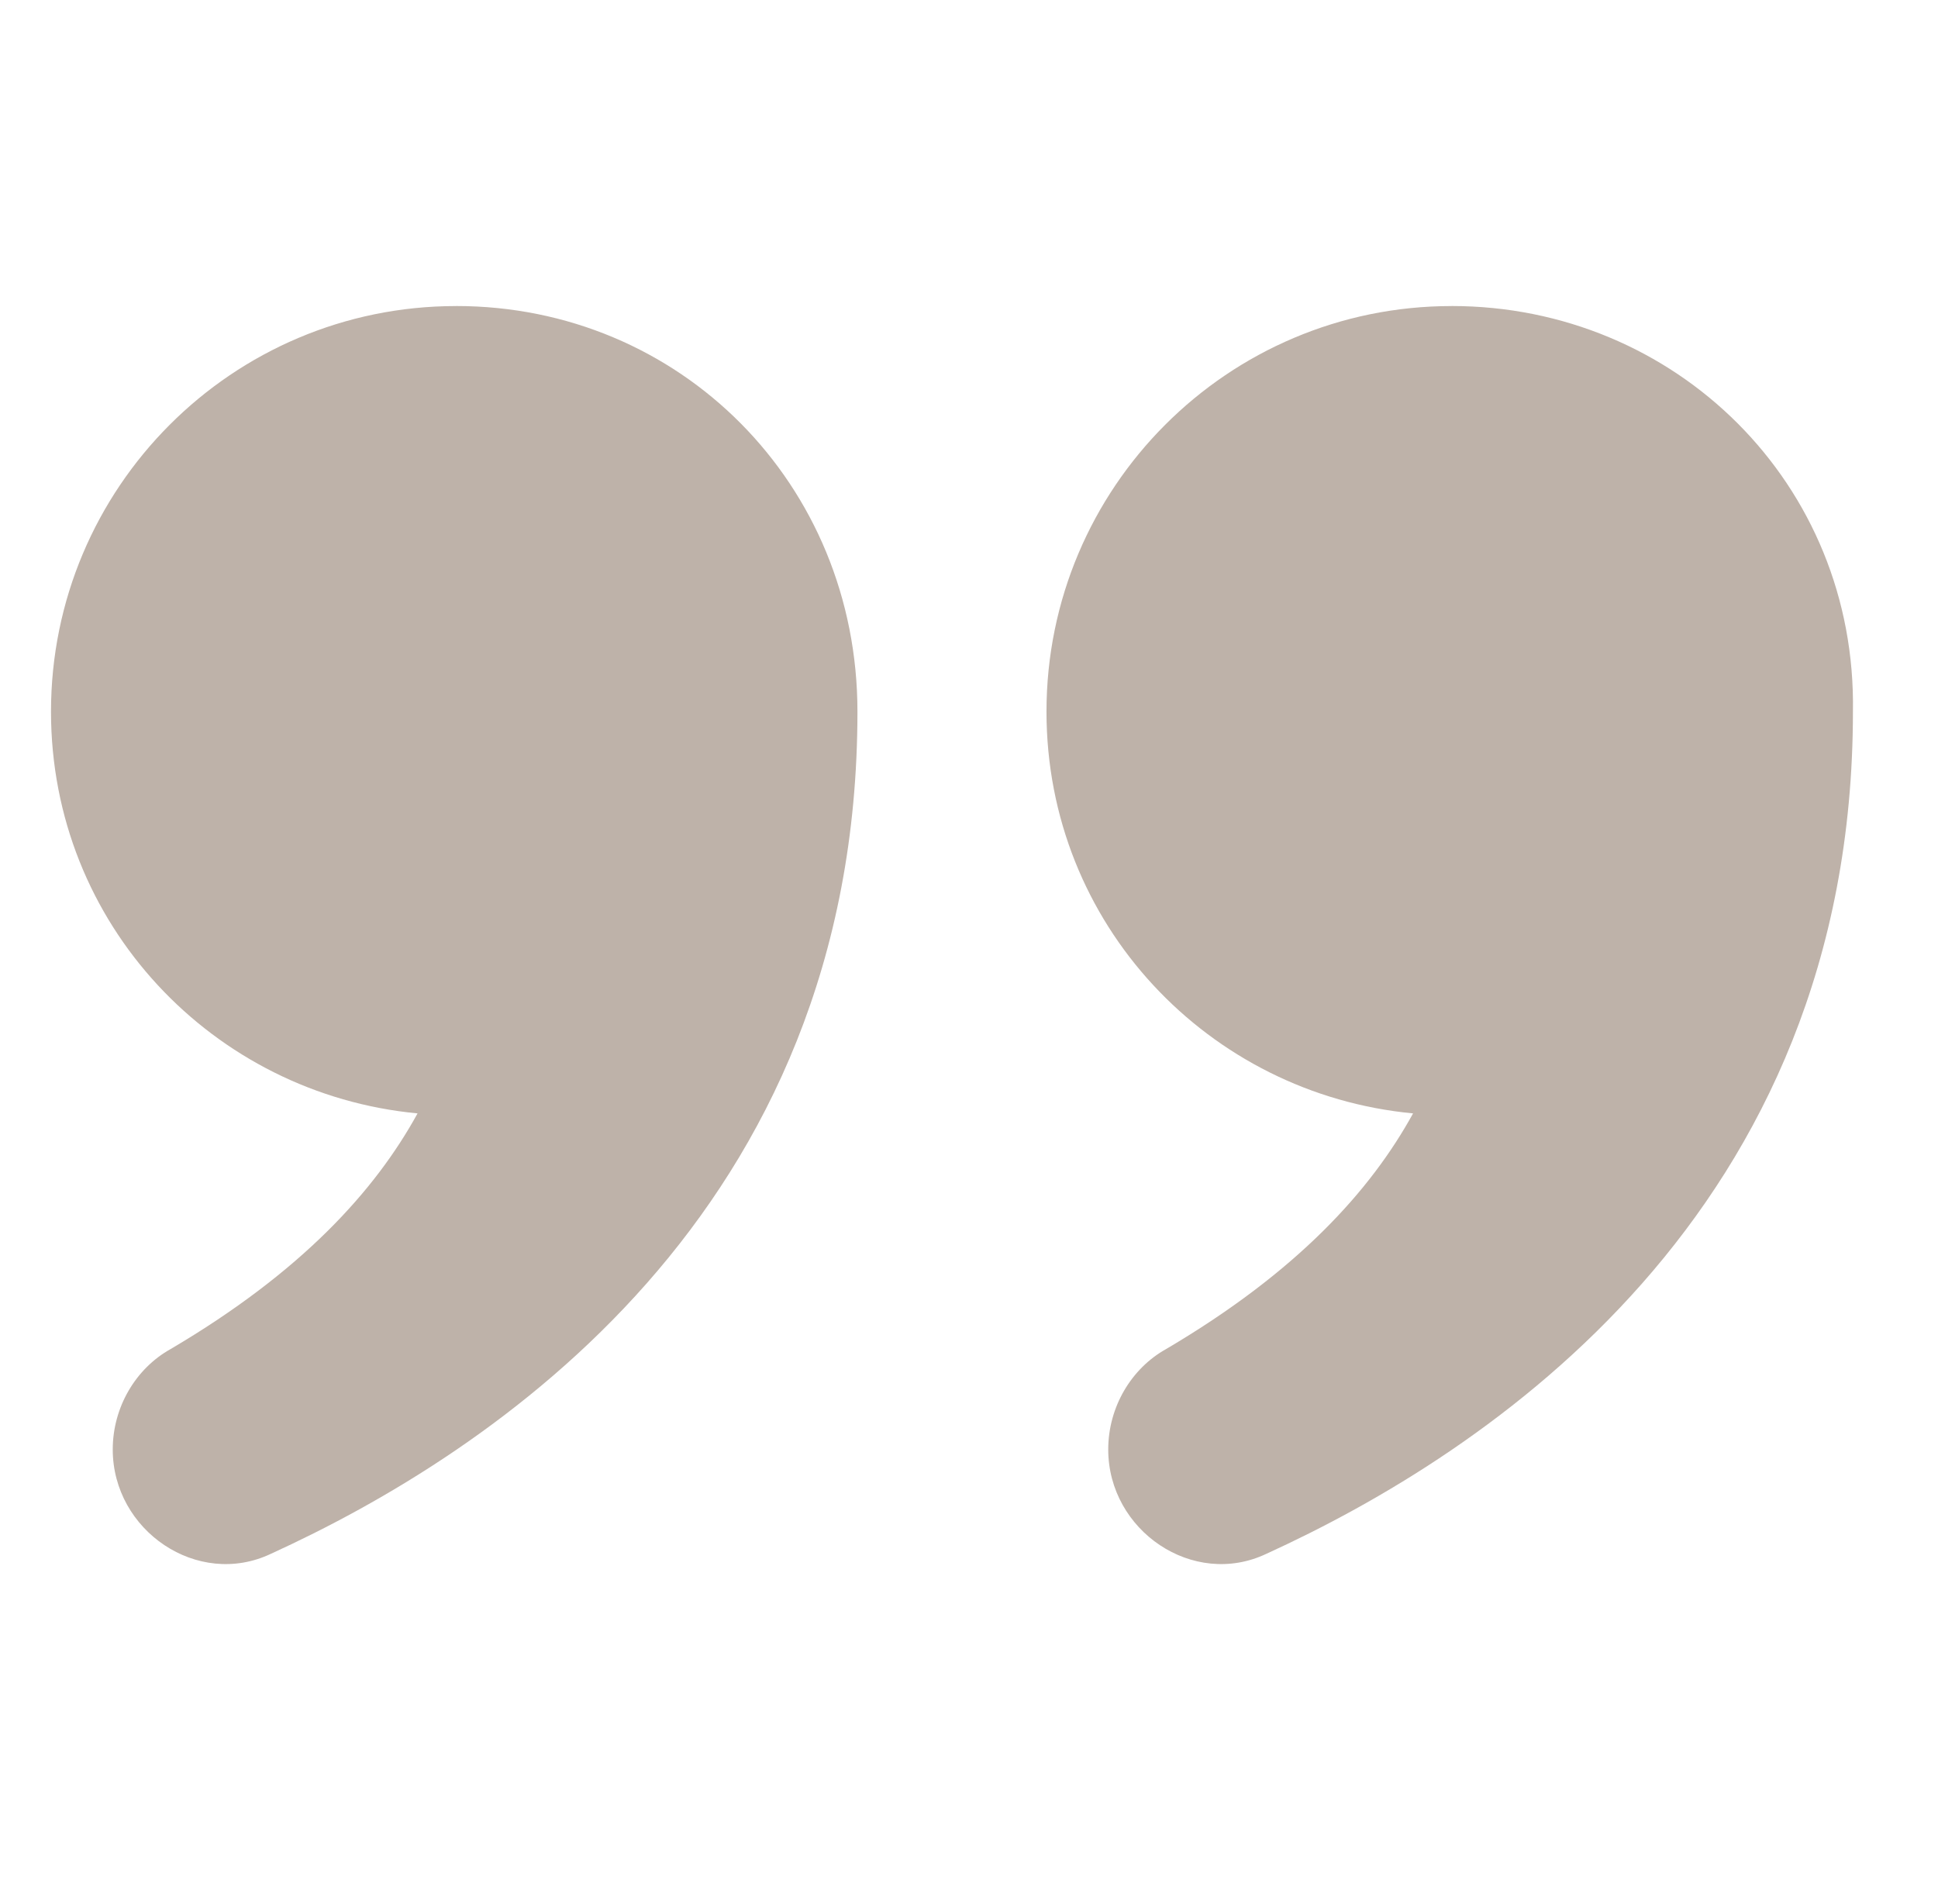 <svg xmlns="http://www.w3.org/2000/svg" width="57" height="56" viewBox="0 0 57 56" fill="none"><g id="Frame"><g id="Group"><path id="Vector" d="M13.416 9.001C6.834 9.001 1.5 14.34 1.5 20.93C1.5 27.178 6.267 32.177 12.281 32.745C11.033 35.018 8.876 37.403 5.018 39.676C3.997 40.244 3.316 41.38 3.316 42.63C3.316 45.016 5.813 46.72 7.969 45.697C14.438 42.743 25.219 35.7 25.219 20.93C25.219 14.227 19.998 9 13.416 9V9.001ZM42.695 9.001C36.113 9.001 30.779 14.34 30.779 20.93C30.779 27.178 35.546 32.177 41.561 32.745C40.312 35.018 38.156 37.403 34.297 39.676C33.276 40.244 32.595 41.38 32.595 42.63C32.595 45.016 35.092 46.72 37.248 45.697C43.717 42.743 54.498 35.7 54.498 20.93C54.611 14.227 49.278 9 42.695 9V9.001Z" fill="#BEB2A9"></path></g></g></svg>